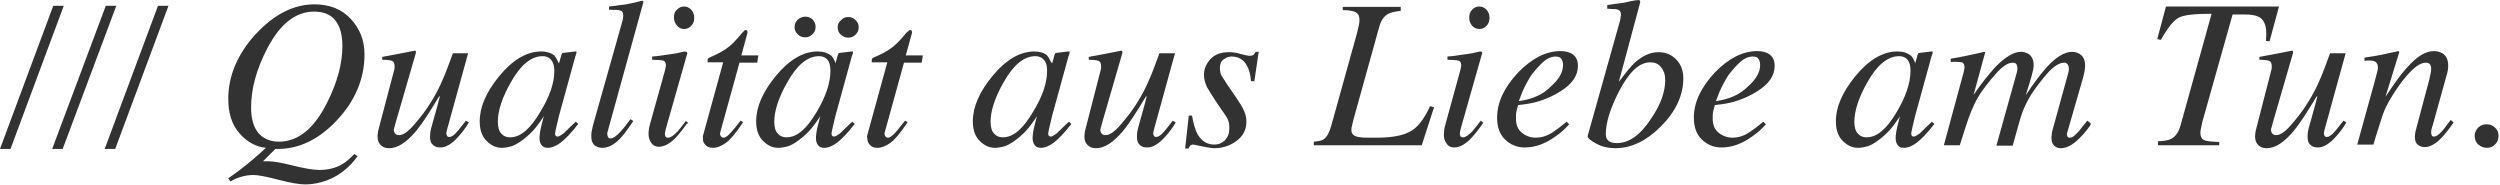 <?xml version="1.0" encoding="utf-8"?>
<!-- Generator: Adobe Illustrator 21.0.2, SVG Export Plug-In . SVG Version: 6.00 Build 0)  -->
<svg version="1.1" id="Ebene_1" xmlns="http://www.w3.org/2000/svg" xmlns:xlink="http://www.w3.org/1999/xlink" x="0px" y="0px"
	 viewBox="0 0 690 51" style="enable-background:new 0 0 690 51;" xml:space="preserve">
<style type="text/css">
	.st0{clip-path:url(#SVGID_2_);fill:#323232;}
</style>
<g>
	<defs>
		<rect id="SVGID_1_" y="0" width="689.6" height="50.9"/>
	</defs>
	<clipPath id="SVGID_2_">
		<use xlink:href="#SVGID_1_"  style="overflow:visible;"/>
	</clipPath>
	<path class="st0" d="M686.4,40.8c0.9,0,1.7-0.3,2.3-1c0.6-0.6,0.9-1.4,0.9-2.3c0-0.9-0.3-1.7-1-2.3c-0.6-0.6-1.4-0.9-2.3-0.9
		c-0.9,0-1.7,0.3-2.3,0.9s-1,1.4-1,2.3c0,0.9,0.3,1.7,0.9,2.3C684.7,40.5,685.5,40.8,686.4,40.8 M655,40.1c1.2-4.1,2.2-7,2.7-8.6
		c0.6-1.6,1.4-3.2,2.4-4.8c1.3-2.1,2.6-4,3.9-5.5c2.2-2.6,4-3.9,5.5-3.9c0.6,0,1,0.2,1.2,0.5c0.2,0.3,0.3,0.7,0.3,1.2
		c0,0.2,0,0.6-0.1,1s-0.2,1.1-0.4,1.9l-3.7,13.9c-0.1,0.3-0.1,0.6-0.2,0.9c0,0.4-0.1,0.7-0.1,1c0,1.1,0.3,1.9,0.9,2.3
		s1.2,0.6,1.8,0.6c1.4,0,2.9-0.8,4.4-2.3c0.9-0.9,2.1-2.3,3.6-4.5l-0.8-0.7c-1.4,1.9-2.4,3.2-3,3.7c-0.6,0.6-1.2,0.9-1.6,0.9
		c-0.3,0-0.5-0.1-0.6-0.3c-0.1-0.2-0.2-0.5-0.2-0.8c0-0.2,0-0.5,0.1-0.9c0.1-0.4,0.2-0.8,0.3-1l3.8-13.7c0.2-0.6,0.3-1.1,0.4-1.6
		c0.1-0.5,0.1-1,0.1-1.4c0-1.6-0.6-2.8-1.8-3.4c-0.6-0.3-1.3-0.5-2.2-0.5c-2.2,0-4.7,1.5-7.4,4.6c-1.6,1.7-3.5,4.4-5.9,8l3.8-12.3
		c0-0.1-0.1-0.2-0.2-0.3l-5.1,1.1c-0.6,0.1-1.2,0.2-1.7,0.3c-0.5,0.1-1.4,0.2-2.6,0.4v0.9c0.3,0,0.5-0.1,0.7-0.1c0.2,0,0.4,0,0.7,0
		c0.9,0,1.5,0.2,1.8,0.5c0.3,0.3,0.5,0.8,0.5,1.3c0,0.4,0,0.7-0.1,1c-0.1,0.3-0.3,1.2-0.7,2.7l-4.9,17.7H655z M622.7,35.6
		c-0.1,0.4-0.2,0.8-0.2,1c0,0.2-0.1,0.6-0.1,1c0,1.4,0.5,2.3,1.5,2.9c0.5,0.3,1.1,0.4,1.7,0.4c2.4,0,4.8-1.6,7.5-4.8
		c1.5-1.8,3.6-5,6.3-9.5l0.2,0l-0.7,2.7c-0.6,2-1,3.7-1.4,5c-0.2,0.7-0.4,1.4-0.5,2c-0.1,0.6-0.1,1.1-0.1,1.6c0,1,0.3,1.7,0.8,2.1
		c0.5,0.5,1.2,0.7,2,0.7c1.6,0,3.3-1,5.2-3.2c0.9-1,1.9-2.3,2.7-3.7l-0.8-0.5c-0.7,0.9-1.2,1.5-1.5,1.9c-0.5,0.7-0.9,1.1-1.1,1.3
		c-0.4,0.5-0.8,0.8-1.1,1c-0.3,0.2-0.6,0.3-0.9,0.3c-0.3,0-0.5-0.1-0.6-0.3c-0.1-0.2-0.2-0.4-0.2-0.6c0-0.2,0-0.5,0.1-0.8
		c0.1-0.3,0.2-0.7,0.3-1.1l5.6-20.3h-4.3c-1.2,3.2-2,5.5-2.7,7c-1,2.4-2.1,4.5-3.3,6.4c-1.3,2.2-2.9,4.2-4.6,6.2c-1.7,2-3.1,3-4.3,3
		c-0.4,0-0.7-0.1-1-0.4c-0.2-0.2-0.4-0.6-0.4-1c0-0.1,0-0.3,0.1-0.6c0.1-0.3,0.2-0.6,0.3-1.1l5.6-19.3l0.1-0.5c0-0.1,0-0.2-0.1-0.3
		c-0.1-0.1-0.2-0.2-0.3-0.1l-4.6,0.9l-4.3,0.8v0.8c1.3,0,2.2,0.1,2.7,0.3c0.5,0.2,0.7,0.7,0.7,1.5c0,0.2,0,0.3,0,0.5
		c0,0.2-0.1,0.3-0.1,0.5L622.7,35.6z M595.6,40.1h16.9v-0.9c-2.1-0.1-3.4-0.2-4.1-0.5c-0.7-0.3-1.1-1-1.1-2.1c0-0.4,0.1-1,0.3-1.8
		c0.1-0.5,0.2-1.1,0.4-1.7L616.2,4h3.3c2.4,0,4,0.4,4.8,1.3c0.8,0.9,1.2,2.2,1.2,4l-0.1,2l1,0.1l2.6-9.6h-31.2l-2.4,9l1,0.2
		c1.9-3.4,3.6-5.5,5.1-6.2c1.4-0.7,4.4-1,8.9-1l-8.6,30.9c-0.5,1.8-1.3,2.9-2.5,3.6c-0.7,0.4-1.9,0.6-3.7,0.7V40.1z M557.8,14.3
		c-2,0-4.3,1.4-7,4.1c-1.9,2.1-4,4.7-6.1,7.8l3.2-11.7l-0.2-0.2c-4.3,1-7.4,1.6-9.3,1.9v0.9c1.5-0.1,2.5,0,3,0.1s0.8,0.6,0.8,1.4
		c0,0.2,0,0.4-0.1,0.6c0,0.2-0.1,0.4-0.1,0.6l-5.5,20.3h4.4c1-3.2,1.8-5.7,2.4-7.4c1-2.8,2.1-5.1,3.2-6.8c1.2-1.7,2.6-3.6,4.4-5.6
		c1.8-2,3.3-3,4.6-3c0.5,0,0.8,0.1,1,0.4c0.2,0.3,0.3,0.6,0.3,1.1c0,0.2,0,0.3,0,0.5c0,0.2-0.1,0.3-0.1,0.5l-5.7,20.4h4.5
		c1.3-4.6,2.1-7.6,2.6-9c0.5-1.4,1.3-3.1,2.5-5.1c1.3-2,2.8-3.9,4.5-5.9c1.7-1.9,3.3-2.9,4.6-2.9c0.4,0,0.7,0.1,0.9,0.4
		c0.2,0.2,0.4,0.6,0.4,1.1c0,0.2,0,0.3,0,0.5c0,0.2-0.1,0.3-0.1,0.6l-4.4,16c-0.1,0.4-0.2,0.8-0.2,1.1c0,0.3-0.1,0.6-0.1,0.9
		c0,1.2,0.3,2,1,2.5c0.4,0.3,0.9,0.5,1.5,0.5c1.4,0,2.7-0.6,4.1-1.7c1.4-1.2,2.8-2.7,4.2-4.7L577,34l-0.9-0.7
		c-1.1,1.4-1.8,2.2-2,2.5c-0.2,0.3-0.5,0.6-0.9,1c-0.4,0.4-0.7,0.7-1,0.9c-0.3,0.2-0.6,0.3-0.9,0.3c-0.4,0-0.6-0.1-0.7-0.4
		c-0.1-0.3-0.2-0.5-0.1-0.8l4.5-15.6c0.4-1.6,0.5-2.6,0.5-3.1c0-1.3-0.4-2.3-1.1-2.9c-0.7-0.6-1.6-0.9-2.5-0.9
		c-2.1,0-4.6,1.5-7.3,4.6c-1.5,1.7-3.4,4.2-5.5,7.4c0.8-2.6,1.4-4.4,1.7-5.6c0.3-1.2,0.5-2.1,0.5-2.7c0-1.4-0.5-2.5-1.4-3.1
		C559.2,14.5,558.5,14.3,557.8,14.3 M523.7,14.2c-4,0-7.9,2.3-11.6,6.8c-3.6,4.4-5.4,8.5-5.4,12.5c0,2.3,0.6,4.1,1.9,5.4
		c1.3,1.3,2.7,1.9,4.2,1.9c0.9,0,1.9-0.2,2.9-0.5c1.3-0.5,2.6-1.4,4-2.6c1.2-1,2.2-2.1,3-3.2c0.8-1.1,1.4-1.9,1.7-2.5
		c-0.2,0.9-0.5,2-0.8,3.2c-0.3,1.3-0.4,2.3-0.4,3c0,0.7,0.2,1.4,0.6,1.9c0.4,0.5,0.9,0.7,1.7,0.7c1.1,0,2.3-0.5,3.5-1.4
		c1.2-0.9,2.9-2.6,4.9-5.2l-0.7-0.6l-1.9,1.8c-0.3,0.3-0.5,0.5-0.7,0.7c-0.2,0.2-0.4,0.3-0.5,0.5l-0.5,0.4c-0.3,0.2-0.6,0.4-0.8,0.5
		c-0.2,0.1-0.4,0.2-0.6,0.2c-0.2,0-0.4-0.1-0.5-0.2c-0.1-0.1-0.2-0.3-0.2-0.6c0-0.4,0.4-2.1,1.1-5c0.4-1.6,1-3.5,1.6-5.8l2.8-10.2
		c0.1-0.3,0.1-0.5,0.2-0.6c0-0.1,0.1-0.3,0.2-0.6c0-0.2,0-0.3,0-0.4c0-0.1-0.1-0.1-0.3-0.1l-3.3,0.4c-0.2,0-0.4,0.1-0.4,0.2
		c-0.1,0.1-0.1,0.3-0.2,0.5l-0.6,2.2l-0.1-0.4c-0.3-0.7-0.6-1.2-1-1.7C526.4,14.6,525.3,14.2,523.7,14.2 M527.3,19.5
		c0,3.4-1.3,7.2-3.8,11.4c-2.7,4.6-5.4,7-8.3,7c-1,0-1.8-0.3-2.4-1c-0.7-0.7-1-1.8-1-3.3c0-3,1.2-6.7,3.6-10.9
		c2.7-4.8,5.6-7.2,8.8-7.2c0.9,0,1.7,0.3,2.3,1C527,17.1,527.3,18.1,527.3,19.5 M473.6,27.9c0.4-1,0.7-1.8,1-2.6
		c0.6-1.4,1.4-2.9,2.4-4.5c1-1.3,2-2.5,3.2-3.6c1.2-1.1,2.4-1.6,3.6-1.6c0.7,0,1.2,0.2,1.5,0.6c0.3,0.4,0.5,1,0.5,1.7
		c0,2-1.1,4-3.4,6C480.2,26.1,477.3,27.4,473.6,27.9 M467.5,32.5c0,2.7,0.8,4.7,2.3,6.1c1.5,1.4,3.3,2.1,5.3,2.1
		c2.9,0,5.7-1,8.6-3.1c1.6-1.1,2.8-2.3,3.7-3.3l-0.7-0.7c-1.7,1.4-3.1,2.4-4,3c-1.6,1-3.1,1.4-4.5,1.4c-1.5,0-2.8-0.5-3.9-1.4
		c-1.1-0.9-1.6-2.2-1.6-3.9c0-0.7,0-1.3,0.1-1.8c0.1-0.5,0.3-1.1,0.5-1.9l1.6-0.2c3.5-0.4,6.9-1.6,10.1-3.6c3.2-2,4.8-4.3,4.8-7
		c0-1.4-0.4-2.4-1.3-3.1c-0.9-0.7-2.1-1-3.5-1c-4,0-7.9,2-11.7,5.9C469.4,24.2,467.5,28.3,467.5,32.5 M446.2,39.5
		c-1,0-1.8-0.2-2.3-0.7c-0.5-0.4-0.7-1-0.7-1.8c0-3.1,1.2-7,3.6-11.7c2.8-5.4,5.6-8.1,8.7-8.1c1.2,0,2.2,0.4,2.9,1.3
		c0.8,0.9,1.2,2.1,1.2,3.6c0,3.3-1.3,6.9-4,10.8C452.7,37.3,449.6,39.5,446.2,39.5 M438.2,37.5c-0.1,0.5,0.6,1.2,2.3,2.1
		c1.6,0.9,3.4,1.3,5.4,1.3c4.3,0,8.5-2,12.5-6c4.1-4.1,6.2-8.6,6.2-13.3c0-2-0.6-3.8-1.9-5.1c-1.3-1.4-2.9-2.1-5-2.1
		c-2.2,0-4.4,1-6.5,2.9c-1.2,1.1-2.6,2.9-4.4,5.3l5.8-21.6l0.1-0.4c0-0.2,0-0.3-0.1-0.3C452.5,0,452.5,0,452.4,0
		c-0.4,0-1.2,0.1-2.2,0.3c-1,0.2-1.6,0.4-1.7,0.4c-1.2,0.2-2.2,0.3-2.9,0.4s-1.4,0.2-2,0.3v1c1,0.1,1.7,0.1,2,0.1
		c0.3,0,0.5,0,0.7,0.1c0.5,0.1,0.7,0.3,0.9,0.6c0.1,0.2,0.2,0.5,0.2,0.7c0,0.2,0,0.5-0.1,0.8c0,0.3-0.1,0.7-0.2,1.1L438.2,37.5z
		 M419.2,27.9c0.4-1,0.7-1.8,1-2.6c0.6-1.4,1.4-2.9,2.4-4.5c1-1.3,2-2.5,3.2-3.6s2.4-1.6,3.6-1.6c0.7,0,1.2,0.2,1.5,0.6
		c0.3,0.4,0.5,1,0.5,1.7c0,2-1.1,4-3.4,6C425.9,26.1,422.9,27.4,419.2,27.9 M413.2,32.5c0,2.7,0.8,4.7,2.3,6.1
		c1.5,1.4,3.3,2.1,5.3,2.1c2.9,0,5.7-1,8.6-3.1c1.6-1.1,2.8-2.3,3.7-3.3l-0.7-0.7c-1.7,1.4-3.1,2.4-4,3c-1.6,1-3.1,1.4-4.5,1.4
		c-1.5,0-2.8-0.5-3.9-1.4c-1.1-0.9-1.6-2.2-1.6-3.9c0-0.7,0-1.3,0.1-1.8c0.1-0.5,0.3-1.1,0.5-1.9l1.6-0.2c3.5-0.4,6.9-1.6,10.1-3.6
		c3.2-2,4.8-4.3,4.8-7c0-1.4-0.4-2.4-1.3-3.1c-0.9-0.7-2.1-1-3.5-1c-4,0-7.9,2-11.7,5.9C415.1,24.2,413.2,28.3,413.2,32.5
		 M407.6,14.4c-0.8,0.2-1.7,0.4-2.6,0.5c-0.7,0.1-1.4,0.2-2.1,0.3c-0.7,0.1-1.8,0.3-3.4,0.4v0.9c1.5,0,2.5,0.1,3,0.2
		s0.8,0.6,0.8,1.3c0,0.2,0,0.4-0.1,0.6c0,0.2-0.1,0.4-0.1,0.6L399,34.1c-0.2,0.8-0.4,1.4-0.4,1.8s-0.1,0.9-0.1,1.4
		c0,0.9,0.3,1.7,0.8,2.4c0.5,0.7,1.2,1,2,1c1.4,0,2.8-0.7,4.3-2.1c0.9-0.9,2.1-2.3,3.5-4.3l0.3-0.4l-0.7-0.6
		c-0.9,1.2-1.7,2.2-2.3,2.9c-1.1,1.1-1.9,1.7-2.6,1.7c-0.4,0-0.6-0.1-0.7-0.3c-0.1-0.2-0.2-0.5-0.2-0.7c0-0.2,0.1-0.9,0.4-1.9
		l5.8-20.4c0-0.1,0-0.2-0.1-0.2C408.9,14.1,408.4,14.2,407.6,14.4 M408.3,8c0.8,0,1.5-0.3,2-0.9c0.6-0.6,0.8-1.3,0.8-2.2
		c0-0.9-0.3-1.6-0.8-2.2c-0.6-0.6-1.2-0.9-2-0.9c-0.8,0-1.5,0.3-2,0.9c-0.6,0.6-0.8,1.4-0.8,2.2c0,0.9,0.3,1.6,0.8,2.2
		C406.8,7.7,407.5,8,408.3,8 M362.5,40.1h29.9l3.4-10.5l-1.1-0.3c-1.7,3.7-3.6,6.1-5.7,7.1c-2.1,1.1-5.1,1.6-9.1,1.6
		c-1.3,0-2.2,0-2.8,0c-0.9,0-1.7-0.1-2.2-0.2c-0.6-0.1-1.1-0.3-1.4-0.6c-0.3-0.3-0.5-0.7-0.5-1.1c0-0.1,0-0.2,0-0.3
		c0-0.1,0-0.3,0-0.4l0.5-2.2l7.2-25.9c0.5-1.7,1.3-2.9,2.5-3.5c0.7-0.4,1.8-0.6,3.4-0.8V1.9h-16v0.9c1.7,0,2.9,0.2,3.6,0.6
		c0.7,0.4,1,1,1,2c0,0.4,0,0.8-0.1,1.3c-0.1,0.4-0.3,1.2-0.5,2.2l-7.2,25.9c-0.5,1.8-1.2,3-2,3.6c-0.5,0.4-1.5,0.6-2.8,0.7V40.1z
		 M327.1,41h0.9c0.2-0.3,0.3-0.6,0.5-0.8c0.2-0.2,0.5-0.3,0.8-0.3c0.2,0,1.1,0.2,2.5,0.5c1.4,0.3,2.6,0.5,3.3,0.5
		c2.4,0,4.5-0.7,6.3-2.1c1.8-1.4,2.6-3.1,2.6-5.2c0-1.1-0.2-2.1-0.7-3.1c-0.4-1-1.2-2.2-2.2-3.7l-2-2.9c-1-1.5-1.7-2.6-2-3.1
		c-0.3-0.6-0.4-1.3-0.4-2.1c0-1,0.3-1.8,1-2.3c0.7-0.5,1.4-0.8,2.2-0.8c2,0,3.4,0.9,4.3,2.6c0.5,0.9,0.9,2.3,1.1,4.2h0.9l1.2-8.1
		h-0.8c-0.2,0.3-0.4,0.6-0.6,0.8c-0.2,0.2-0.6,0.3-1.1,0.3c-0.4,0-1.3-0.2-2.5-0.5c-1.2-0.4-2.3-0.5-3.2-0.5c-2.2,0-3.9,0.6-5.1,1.9
		c-1.2,1.3-1.8,2.7-1.8,4.4c0,1.1,0.3,2.2,0.8,3.3c0.4,0.7,1.3,2.2,2.7,4.3l2.4,3.5c0.3,0.4,0.6,0.9,0.8,1.5
		c0.2,0.5,0.3,1.2,0.3,2.1c0,1.4-0.4,2.4-1.2,3.3c-0.8,0.8-1.8,1.2-2.9,1.2c-2.1,0-3.6-1-4.7-2.9c-0.6-1.1-1.1-2.8-1.5-5.1h-0.9
		L327.1,41z M299.6,35.6c-0.1,0.4-0.2,0.8-0.2,1c0,0.2-0.1,0.6-0.1,1c0,1.4,0.5,2.3,1.5,2.9c0.5,0.3,1.1,0.4,1.7,0.4
		c2.4,0,4.8-1.6,7.5-4.8c1.5-1.8,3.6-5,6.3-9.5l0.2,0l-0.7,2.7c-0.6,2-1,3.7-1.4,5c-0.2,0.7-0.4,1.4-0.5,2c-0.1,0.6-0.1,1.1-0.1,1.6
		c0,1,0.3,1.7,0.8,2.1c0.5,0.5,1.2,0.7,2,0.7c1.6,0,3.3-1,5.2-3.2c0.9-1,1.9-2.3,2.7-3.7l-0.8-0.5c-0.7,0.9-1.2,1.5-1.5,1.9
		c-0.5,0.7-0.9,1.1-1.1,1.3c-0.4,0.5-0.8,0.8-1.1,1c-0.3,0.2-0.6,0.3-0.9,0.3c-0.3,0-0.5-0.1-0.6-0.3c-0.1-0.2-0.2-0.4-0.2-0.6
		c0-0.2,0-0.5,0.1-0.8c0.1-0.3,0.2-0.7,0.3-1.1l5.6-20.3h-4.3c-1.2,3.2-2,5.5-2.7,7c-1,2.4-2.1,4.5-3.3,6.4
		c-1.3,2.2-2.9,4.2-4.6,6.2c-1.7,2-3.1,3-4.3,3c-0.4,0-0.7-0.1-1-0.4c-0.2-0.2-0.4-0.6-0.4-1c0-0.1,0-0.3,0.1-0.6
		c0.1-0.3,0.2-0.6,0.3-1.1l5.6-19.3l0.1-0.5c0-0.1,0-0.2-0.1-0.3c-0.1-0.1-0.2-0.2-0.3-0.1l-4.6,0.9l-4.3,0.8v0.8
		c1.3,0,2.2,0.1,2.7,0.3c0.5,0.2,0.7,0.7,0.7,1.5c0,0.2,0,0.3,0,0.5c0,0.2-0.1,0.3-0.1,0.5L299.6,35.6z M285.5,14.2
		c-4,0-7.9,2.3-11.6,6.8c-3.6,4.4-5.4,8.5-5.4,12.5c0,2.3,0.6,4.1,1.9,5.4c1.3,1.3,2.7,1.9,4.2,1.9c0.9,0,1.9-0.2,2.9-0.5
		c1.3-0.5,2.6-1.4,4-2.6c1.2-1,2.2-2.1,3-3.2c0.8-1.1,1.4-1.9,1.7-2.5c-0.2,0.9-0.5,2-0.8,3.2c-0.3,1.3-0.4,2.3-0.4,3
		c0,0.7,0.2,1.4,0.6,1.9c0.4,0.5,1,0.7,1.7,0.7c1.1,0,2.3-0.5,3.5-1.4c1.2-0.9,2.9-2.6,4.9-5.2l-0.7-0.6l-1.9,1.8
		c-0.3,0.3-0.5,0.5-0.7,0.7s-0.4,0.3-0.5,0.5l-0.5,0.4c-0.3,0.2-0.6,0.4-0.8,0.5c-0.2,0.1-0.4,0.2-0.6,0.2c-0.2,0-0.4-0.1-0.5-0.2
		c-0.1-0.1-0.2-0.3-0.2-0.6c0-0.4,0.4-2.1,1.1-5c0.4-1.6,1-3.5,1.6-5.8l2.8-10.2c0.1-0.3,0.1-0.5,0.2-0.6c0-0.1,0.1-0.3,0.2-0.6
		c0-0.2,0-0.3,0-0.4c0-0.1-0.1-0.1-0.3-0.1l-3.3,0.4c-0.2,0-0.4,0.1-0.4,0.2c-0.1,0.1-0.1,0.3-0.2,0.5l-0.6,2.2L290,17
		c-0.3-0.7-0.6-1.2-1-1.7C288.2,14.6,287,14.2,285.5,14.2 M289,19.5c0,3.4-1.3,7.2-3.9,11.4c-2.7,4.6-5.4,7-8.3,7
		c-1,0-1.8-0.3-2.4-1c-0.7-0.7-1-1.8-1-3.3c0-3,1.2-6.7,3.6-10.9c2.7-4.8,5.6-7.2,8.8-7.2c0.9,0,1.7,0.3,2.3,1
		C288.7,17.1,289,18.1,289,19.5 M239.4,38.3c0,0.6,0.2,1.2,0.7,1.7c0.4,0.5,1.1,0.8,2.1,0.8c1.1,0,2.3-0.5,3.6-1.4
		c1.3-1,2.7-2.7,4.3-5.1l0.4-0.6l-0.7-0.4c-1.2,1.6-2.1,2.6-2.6,3.2c-0.9,1-1.6,1.5-2.1,1.5c-0.4,0-0.6-0.2-0.8-0.5
		c-0.2-0.3-0.2-0.6-0.1-1l5.3-19.2h4.9l0.3-2H250l1.7-6.2c0-0.1,0-0.2,0-0.3c0-0.1,0-0.2-0.1-0.4c-0.1,0-0.2-0.1-0.4-0.1
		c-0.1,0-0.2,0-0.3,0.1c-0.1,0-0.2,0.1-0.2,0.2L250.2,9c-1.8,2.2-3.3,3.7-4.4,4.4c-1.1,0.8-2.6,1.6-4.5,2.4
		c-0.3,0.1-0.5,0.3-0.6,0.4c-0.1,0.1-0.1,0.5-0.1,1h4.3l-5.5,20c-0.1,0.2-0.1,0.4-0.1,0.6S239.4,38.1,239.4,38.3 M222.3,4.6
		c-0.8,0-1.5,0.3-2.1,0.8c-0.6,0.6-0.9,1.2-0.9,2.1c0,0.8,0.3,1.4,0.9,2c0.6,0.6,1.3,0.8,2.1,0.8c0.8,0,1.4-0.3,2-0.9
		c0.6-0.6,0.8-1.2,0.8-2c0-0.8-0.3-1.5-0.9-2.1C223.7,4.9,223.1,4.6,222.3,4.6 M231.2,7.5c0,0.9,0.3,1.6,0.9,2.1
		c0.6,0.5,1.2,0.8,2,0.8c0.8,0,1.5-0.3,2-0.8c0.6-0.6,0.9-1.2,0.9-2.1c0-0.8-0.3-1.4-0.9-2s-1.3-0.8-2-0.8c-0.8,0-1.5,0.3-2,0.9
		C231.5,6.1,231.2,6.7,231.2,7.5 M225.7,14.2c-4,0-7.9,2.3-11.6,6.8c-3.6,4.4-5.4,8.5-5.4,12.5c0,2.3,0.6,4.1,1.9,5.4
		c1.3,1.3,2.7,1.9,4.2,1.9c0.9,0,1.9-0.2,2.9-0.5c1.3-0.5,2.6-1.4,4-2.6c1.2-1,2.2-2.1,3-3.2c0.8-1.1,1.4-1.9,1.7-2.5
		c-0.2,0.9-0.5,2-0.8,3.2c-0.3,1.3-0.4,2.3-0.4,3c0,0.7,0.2,1.4,0.6,1.9c0.4,0.5,0.9,0.7,1.7,0.7c1.1,0,2.3-0.5,3.5-1.4
		c1.2-0.9,2.9-2.6,4.9-5.2l-0.7-0.6l-1.9,1.8c-0.3,0.3-0.5,0.5-0.7,0.7c-0.2,0.2-0.4,0.3-0.5,0.5l-0.5,0.4c-0.3,0.2-0.6,0.4-0.8,0.5
		c-0.2,0.1-0.4,0.2-0.6,0.2c-0.2,0-0.4-0.1-0.5-0.2c-0.1-0.1-0.2-0.3-0.2-0.6c0-0.4,0.4-2.1,1.1-5c0.4-1.6,1-3.5,1.6-5.8l2.8-10.2
		c0.1-0.3,0.1-0.5,0.2-0.6c0-0.1,0.1-0.3,0.2-0.6c0-0.2,0-0.3,0-0.4c0-0.1-0.1-0.1-0.3-0.1l-3.3,0.4c-0.2,0-0.4,0.1-0.4,0.2
		c-0.1,0.1-0.1,0.3-0.2,0.5l-0.6,2.2l-0.1-0.4c-0.3-0.7-0.6-1.2-1-1.7C228.4,14.6,227.2,14.2,225.7,14.2 M229.2,19.5
		c0,3.4-1.3,7.2-3.8,11.4c-2.7,4.6-5.4,7-8.3,7c-1,0-1.8-0.3-2.4-1c-0.7-0.7-1-1.8-1-3.3c0-3,1.2-6.7,3.6-10.9
		c2.7-4.8,5.6-7.2,8.8-7.2c0.9,0,1.7,0.3,2.3,1C228.9,17.1,229.2,18.1,229.2,19.5 M194,38.3c0,0.6,0.2,1.2,0.7,1.7
		c0.4,0.5,1.1,0.8,2.1,0.8c1.1,0,2.3-0.5,3.6-1.4c1.3-1,2.7-2.7,4.3-5.1l0.4-0.6l-0.7-0.4c-1.2,1.6-2.1,2.6-2.6,3.2
		c-0.9,1-1.6,1.5-2.1,1.5c-0.4,0-0.6-0.2-0.8-0.5c-0.2-0.3-0.2-0.6-0.1-1l5.3-19.2h4.9l0.3-2h-4.7l1.7-6.2c0-0.1,0-0.2,0-0.3
		c0-0.1,0-0.2-0.1-0.4c-0.1,0-0.2-0.1-0.4-0.1c-0.1,0-0.2,0-0.3,0.1c-0.1,0-0.2,0.1-0.2,0.2L204.9,9c-1.8,2.2-3.3,3.7-4.4,4.4
		c-1.1,0.8-2.6,1.6-4.5,2.4c-0.3,0.1-0.5,0.3-0.6,0.4c-0.1,0.1-0.1,0.5-0.1,1h4.3l-5.5,20c-0.1,0.2-0.1,0.4-0.1,0.6
		S194,38.1,194,38.3 M188.1,14.4c-0.8,0.2-1.7,0.4-2.6,0.5c-0.7,0.1-1.4,0.2-2.1,0.3c-0.7,0.1-1.8,0.3-3.4,0.4v0.9
		c1.5,0,2.5,0.1,3,0.2s0.8,0.6,0.8,1.3c0,0.2,0,0.4-0.1,0.6c0,0.2-0.1,0.4-0.1,0.6l-4.1,14.7c-0.2,0.8-0.4,1.4-0.4,1.8
		c-0.1,0.4-0.1,0.9-0.1,1.4c0,0.9,0.3,1.7,0.8,2.4c0.5,0.7,1.2,1,2,1c1.4,0,2.8-0.7,4.3-2.1c0.9-0.9,2.1-2.3,3.5-4.3L190,34
		l-0.7-0.6c-0.9,1.2-1.7,2.2-2.3,2.9c-1.1,1.1-1.9,1.7-2.6,1.7c-0.4,0-0.6-0.1-0.7-0.3c-0.1-0.2-0.2-0.5-0.2-0.7
		c0-0.2,0.1-0.9,0.4-1.9l5.8-20.4c0-0.1,0-0.2-0.1-0.2C189.4,14.1,188.9,14.2,188.1,14.4 M188.8,8c0.8,0,1.5-0.3,2-0.9
		c0.6-0.6,0.8-1.3,0.8-2.2c0-0.9-0.3-1.6-0.8-2.2c-0.6-0.6-1.2-0.9-2-0.9s-1.4,0.3-2,0.9C186.2,3.2,186,4,186,4.8
		c0,0.9,0.3,1.6,0.8,2.2C187.3,7.7,188,8,188.8,8 M163.8,34.1c-0.2,0.6-0.3,1.2-0.4,1.7c-0.2,0.8-0.2,1.4-0.2,1.9
		c0,1.2,0.4,2.1,1.2,2.6c0.5,0.3,1.1,0.5,1.8,0.5c1.6,0,3.2-0.8,4.8-2.4c0.9-0.9,2.2-2.6,3.8-5l-0.8-0.5c-0.8,1.1-1.7,2.3-2.8,3.5
		c-1.1,1.2-2,1.8-2.7,1.8c-0.4,0-0.6-0.1-0.7-0.4c-0.1-0.3-0.2-0.6-0.2-0.9c0-0.2,0-0.3,0.1-0.5c0-0.2,0.2-0.7,0.4-1.5l9.5-34.4
		c-0.1-0.2-0.3-0.3-0.4-0.3c-1.5,0.4-2.8,0.7-3.9,0.9c-0.3,0.1-1.1,0.2-2.2,0.3c-1.1,0.2-2.1,0.3-3,0.4v0.9c1.6,0,2.6,0,3.1,0.2
		c0.5,0.1,0.8,0.5,0.8,1.2c0,0.2,0,0.4,0,0.6c0,0.2-0.1,0.5-0.1,0.7L163.8,34.1z M149.4,14.2c-4,0-7.9,2.3-11.6,6.8
		c-3.6,4.4-5.4,8.5-5.4,12.5c0,2.3,0.6,4.1,1.9,5.4c1.3,1.3,2.7,1.9,4.2,1.9c0.9,0,1.9-0.2,2.9-0.5c1.3-0.5,2.6-1.4,4-2.6
		c1.2-1,2.2-2.1,3-3.2c0.8-1.1,1.4-1.9,1.7-2.5c-0.2,0.9-0.5,2-0.8,3.2c-0.3,1.3-0.4,2.3-0.4,3c0,0.7,0.2,1.4,0.6,1.9
		c0.4,0.5,1,0.7,1.7,0.7c1.1,0,2.3-0.5,3.5-1.4c1.2-0.9,2.9-2.6,4.9-5.2l-0.7-0.6l-1.9,1.8c-0.3,0.3-0.5,0.5-0.7,0.7
		s-0.4,0.3-0.5,0.5l-0.5,0.4c-0.3,0.2-0.6,0.4-0.8,0.5c-0.2,0.1-0.4,0.2-0.6,0.2c-0.2,0-0.4-0.1-0.5-0.2c-0.1-0.1-0.2-0.3-0.2-0.6
		c0-0.4,0.4-2.1,1.1-5c0.4-1.6,1-3.5,1.6-5.8l2.8-10.2c0.1-0.3,0.1-0.5,0.2-0.6c0-0.1,0.1-0.3,0.2-0.6c0-0.2,0-0.3,0-0.4
		c0-0.1-0.1-0.1-0.3-0.1l-3.3,0.4c-0.2,0-0.4,0.1-0.4,0.2c-0.1,0.1-0.1,0.3-0.2,0.5l-0.6,2.2L154,17c-0.3-0.7-0.6-1.2-1-1.7
		C152.1,14.6,150.9,14.2,149.4,14.2 M153,19.5c0,3.4-1.3,7.2-3.9,11.4c-2.7,4.6-5.4,7-8.3,7c-1,0-1.8-0.3-2.4-1
		c-0.7-0.7-1-1.8-1-3.3c0-3,1.2-6.7,3.6-10.9c2.7-4.8,5.6-7.2,8.8-7.2c0.9,0,1.7,0.3,2.3,1C152.6,17.1,153,18.1,153,19.5
		 M104.5,35.6c-0.1,0.4-0.2,0.8-0.2,1c0,0.2-0.1,0.6-0.1,1c0,1.4,0.5,2.3,1.5,2.9c0.5,0.3,1.1,0.4,1.7,0.4c2.4,0,4.8-1.6,7.5-4.8
		c1.5-1.8,3.6-5,6.3-9.5l0.2,0l-0.7,2.7c-0.6,2-1,3.7-1.4,5c-0.2,0.7-0.4,1.4-0.5,2c-0.1,0.6-0.1,1.1-0.1,1.6c0,1,0.3,1.7,0.8,2.1
		c0.5,0.5,1.2,0.7,2,0.7c1.6,0,3.3-1,5.2-3.2c0.9-1,1.9-2.3,2.7-3.7l-0.8-0.5c-0.7,0.9-1.2,1.5-1.5,1.9c-0.5,0.7-0.9,1.1-1.1,1.3
		c-0.4,0.5-0.8,0.8-1.1,1c-0.3,0.2-0.6,0.3-0.9,0.3s-0.5-0.1-0.6-0.3c-0.1-0.2-0.2-0.4-0.2-0.6c0-0.2,0-0.5,0.1-0.8
		c0.1-0.3,0.2-0.7,0.3-1.1l5.6-20.3H125c-1.2,3.2-2,5.5-2.7,7c-1,2.4-2.1,4.5-3.3,6.4c-1.3,2.2-2.9,4.2-4.6,6.2c-1.7,2-3.1,3-4.3,3
		c-0.4,0-0.7-0.1-1-0.4c-0.2-0.2-0.4-0.6-0.4-1c0-0.1,0-0.3,0.1-0.6c0.1-0.3,0.2-0.6,0.3-1.1l5.6-19.3l0.1-0.5c0-0.1,0-0.2-0.1-0.3
		c-0.1-0.1-0.2-0.2-0.3-0.1l-4.6,0.9l-4.3,0.8v0.8c1.3,0,2.2,0.1,2.7,0.3c0.5,0.2,0.7,0.7,0.7,1.5c0,0.2,0,0.3,0,0.5
		c0,0.2-0.1,0.3-0.1,0.5L104.5,35.6z M76,41.1c6,0.2,11.6-2.3,16.7-7.6c5.2-5.4,7.9-11.6,7.9-18.5c0-3.9-1.3-7.1-3.8-9.8
		c-2.5-2.7-5.9-4-10-4C81,1.2,75.6,4,70.5,9.5C65.5,15,63,21,63,27.3c0,4,1,7.1,3.1,9.5c2.1,2.4,4.5,3.7,7.3,4
		c-1.6,1.5-3,2.7-4.2,3.7c-1.9,1.6-4,3.2-6.2,4.7l0.6,0.9c1.1-0.7,2.2-1.1,3.3-1.4c1.1-0.3,2.2-0.4,3.1-0.4c1.1,0,3.4,0.4,6.8,1.3
		c3.4,0.9,5.9,1.3,7.5,1.3c2,0,3.9-0.4,5.9-1.1c3.4-1.3,6.2-3.5,8.5-6.7l-0.9-0.6c-1.4,1.4-2.5,2.4-3.5,2.9c-1.7,1-3.8,1.5-6.2,1.5
		c-1.6,0-4-0.4-7.2-1.2c-3.2-0.8-5.5-1.2-6.9-1.2c-0.2,0-0.4,0-0.6,0c-0.2,0-0.4,0-0.8,0L76,41.1z M77,39.1c-2.4,0-4.3-0.8-5.7-2.4
		c-1.3-1.6-2-3.9-2-7c0-5.2,1.5-10.7,4.5-16.4c3.5-6.7,7.8-10.1,12.9-10.1c2.6,0,4.6,0.8,5.9,2.5c1.3,1.7,1.9,4,1.9,7
		c0,4.8-1.4,10.1-4.3,15.8C86.6,35.6,82.2,39.1,77,39.1 M28.9,41.1h2.9L46.5,1.6h-2.9L28.9,41.1z M14.4,41.1h2.9L32.1,1.6h-2.9
		L14.4,41.1z M0,41.1h2.9L17.6,1.6h-2.9L0,41.1z"/>
</g>
</svg>
